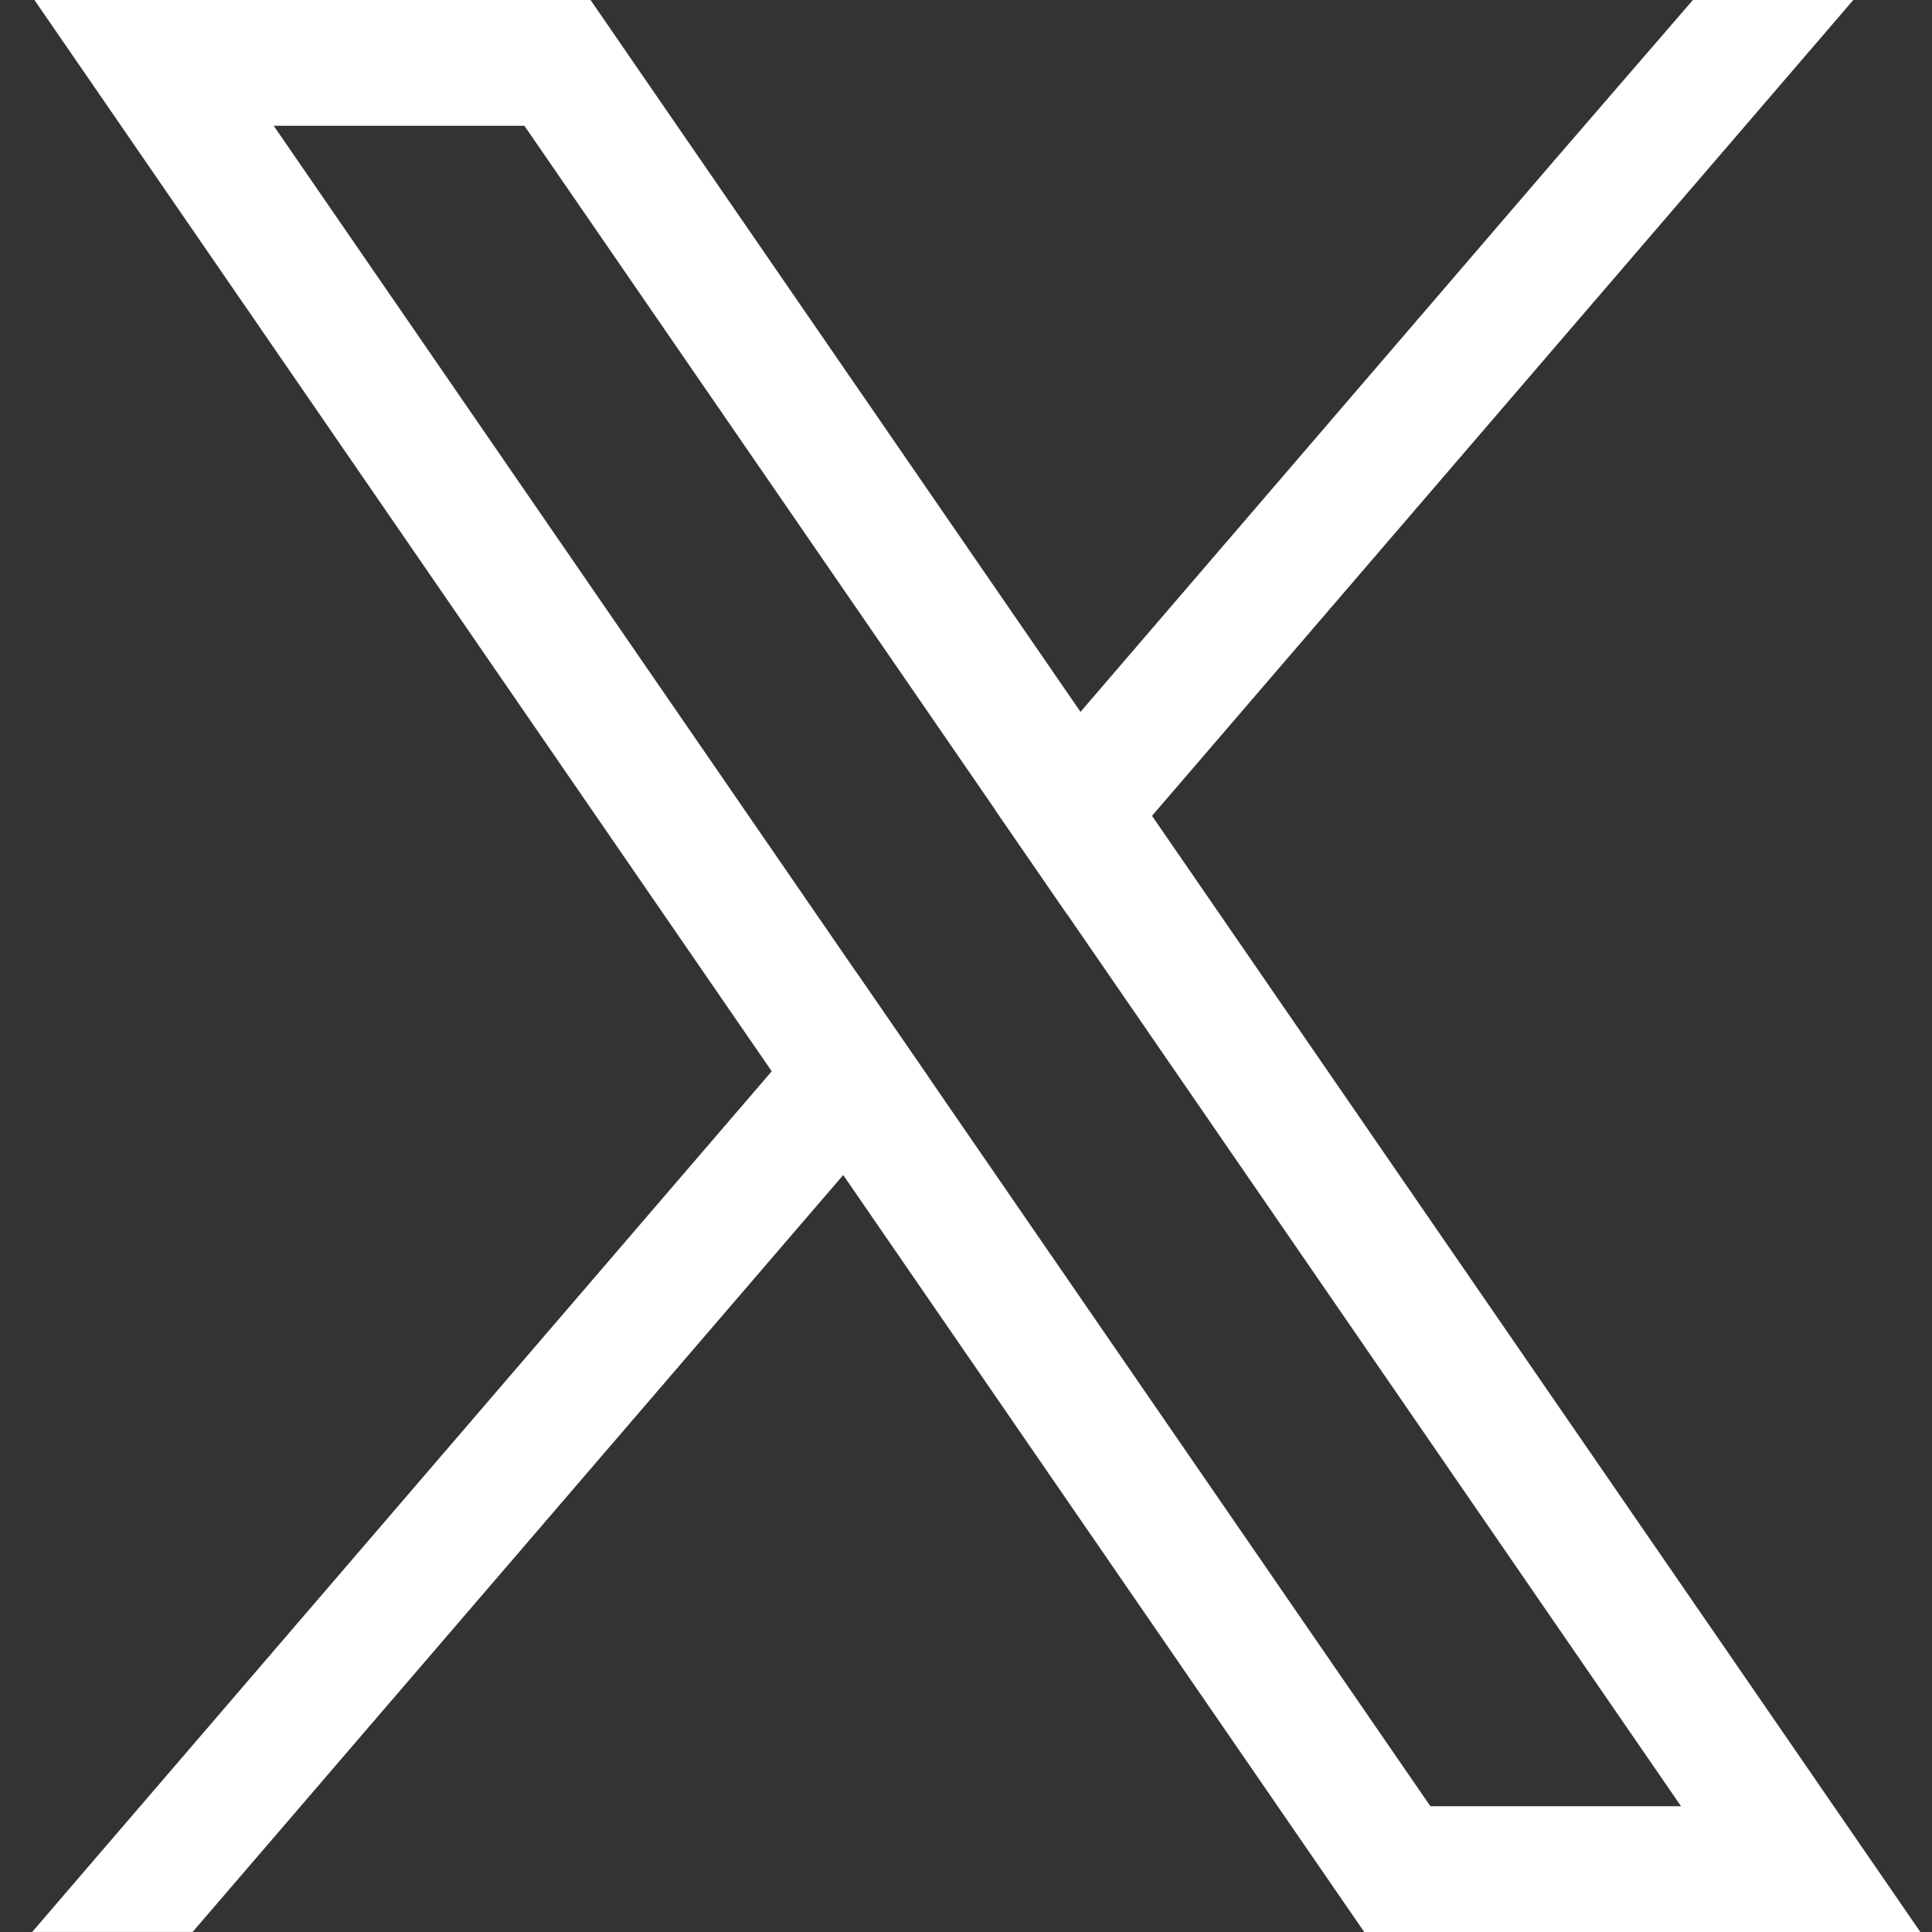 <svg width="30" height="30" viewBox="0 0 30 30" fill="none" xmlns="http://www.w3.org/2000/svg">
<rect x="0" y="0" width="30" height="30" fill="#333333" stroke="none"/>
<path d="M27.713 26.94L17.889 12.669L16.779 11.055L9.752 0.846L9.17 0H0.535L2.641 3.06L11.984 16.636L13.095 18.248L20.602 29.155L21.184 30H29.819L27.713 26.94ZM22.211 28.047L14.411 16.715L13.3 15.102L4.25 1.953H8.143L15.462 12.587L16.573 14.2L26.103 28.047H22.211Z" fill="white"/>
<path d="M13.299 15.102L14.41 16.714L13.093 18.246L2.991 29.999H0.5L11.983 16.635L13.299 15.102Z" fill="white"/>
<path d="M28.778 0L17.888 12.669L16.572 14.2L15.461 12.587L16.777 11.055L24.154 2.469L26.287 0H28.778Z" fill="white"/>
</svg>
